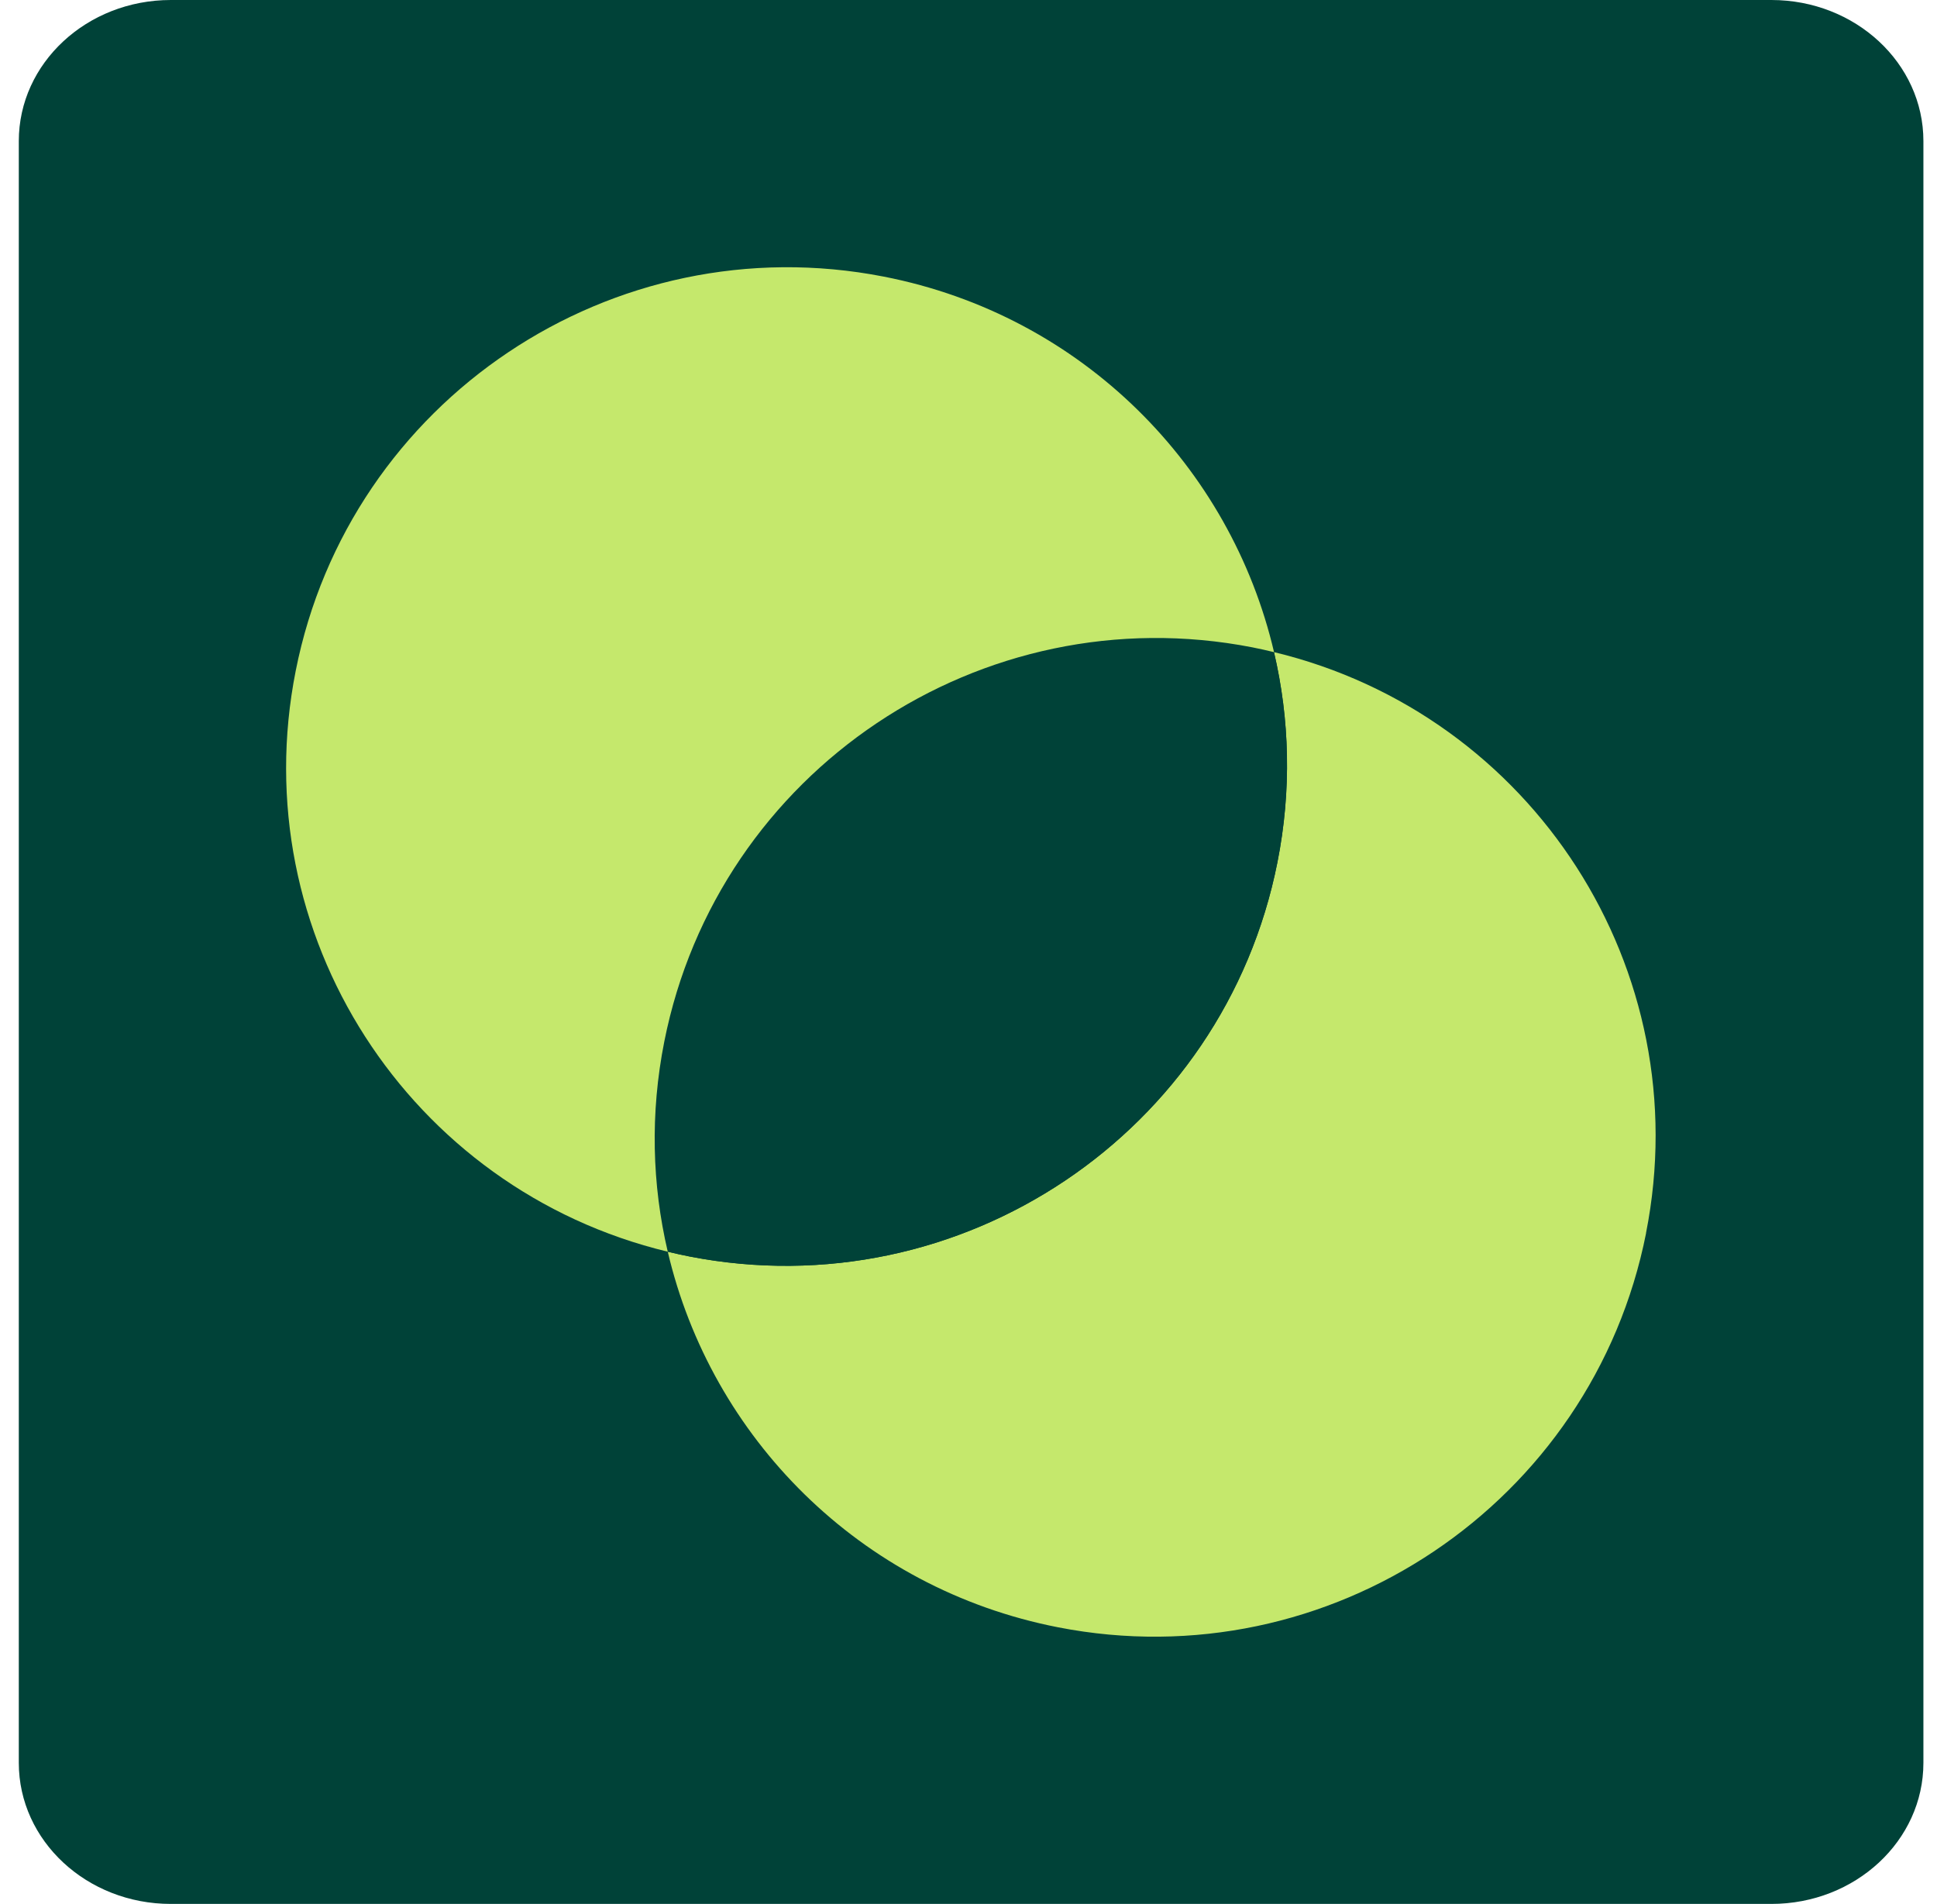 <svg width="58" height="57" viewBox="0 0 58 57" fill="none" xmlns="http://www.w3.org/2000/svg">
<path d="M5.114 57L53.041 57C55.555 57 57.593 55.109 57.593 52.776L57.593 4.224C57.593 1.891 55.555 0 53.041 0L5.114 0C2.601 0 0.563 1.891 0.563 4.224L0.563 52.776C0.563 55.109 2.601 57 5.114 57Z" fill="#004238"/>
<path d="M49.289 36.918C47.685 45.018 39.802 50.304 31.685 48.719C25.725 47.556 21.293 43.015 19.995 37.474C20.209 37.526 20.427 37.574 20.646 37.617C28.763 39.199 36.646 33.917 38.25 25.814C38.677 23.662 38.617 21.529 38.147 19.523C45.892 21.386 50.85 29.031 49.287 36.916L49.289 36.918Z" fill="#C5E86C"/>
<path d="M38.251 25.814C36.646 33.916 28.764 39.199 20.647 37.617C20.427 37.574 20.21 37.526 19.995 37.473C19.525 35.47 19.464 33.337 19.892 31.183C21.496 23.08 29.381 17.797 37.498 19.38C37.718 19.423 37.932 19.468 38.147 19.523C38.618 21.527 38.678 23.66 38.251 25.814Z" fill="#004238"/>
<path d="M38.147 19.524C37.932 19.471 37.715 19.423 37.498 19.38C29.381 17.798 21.498 23.081 19.891 31.183C19.464 33.335 19.524 35.468 19.995 37.474C12.25 35.609 7.291 27.966 8.855 20.081C10.459 11.981 18.342 6.696 26.461 8.281C32.421 9.444 36.854 13.985 38.149 19.524H38.147Z" fill="#C5E86C"/>
</svg>
